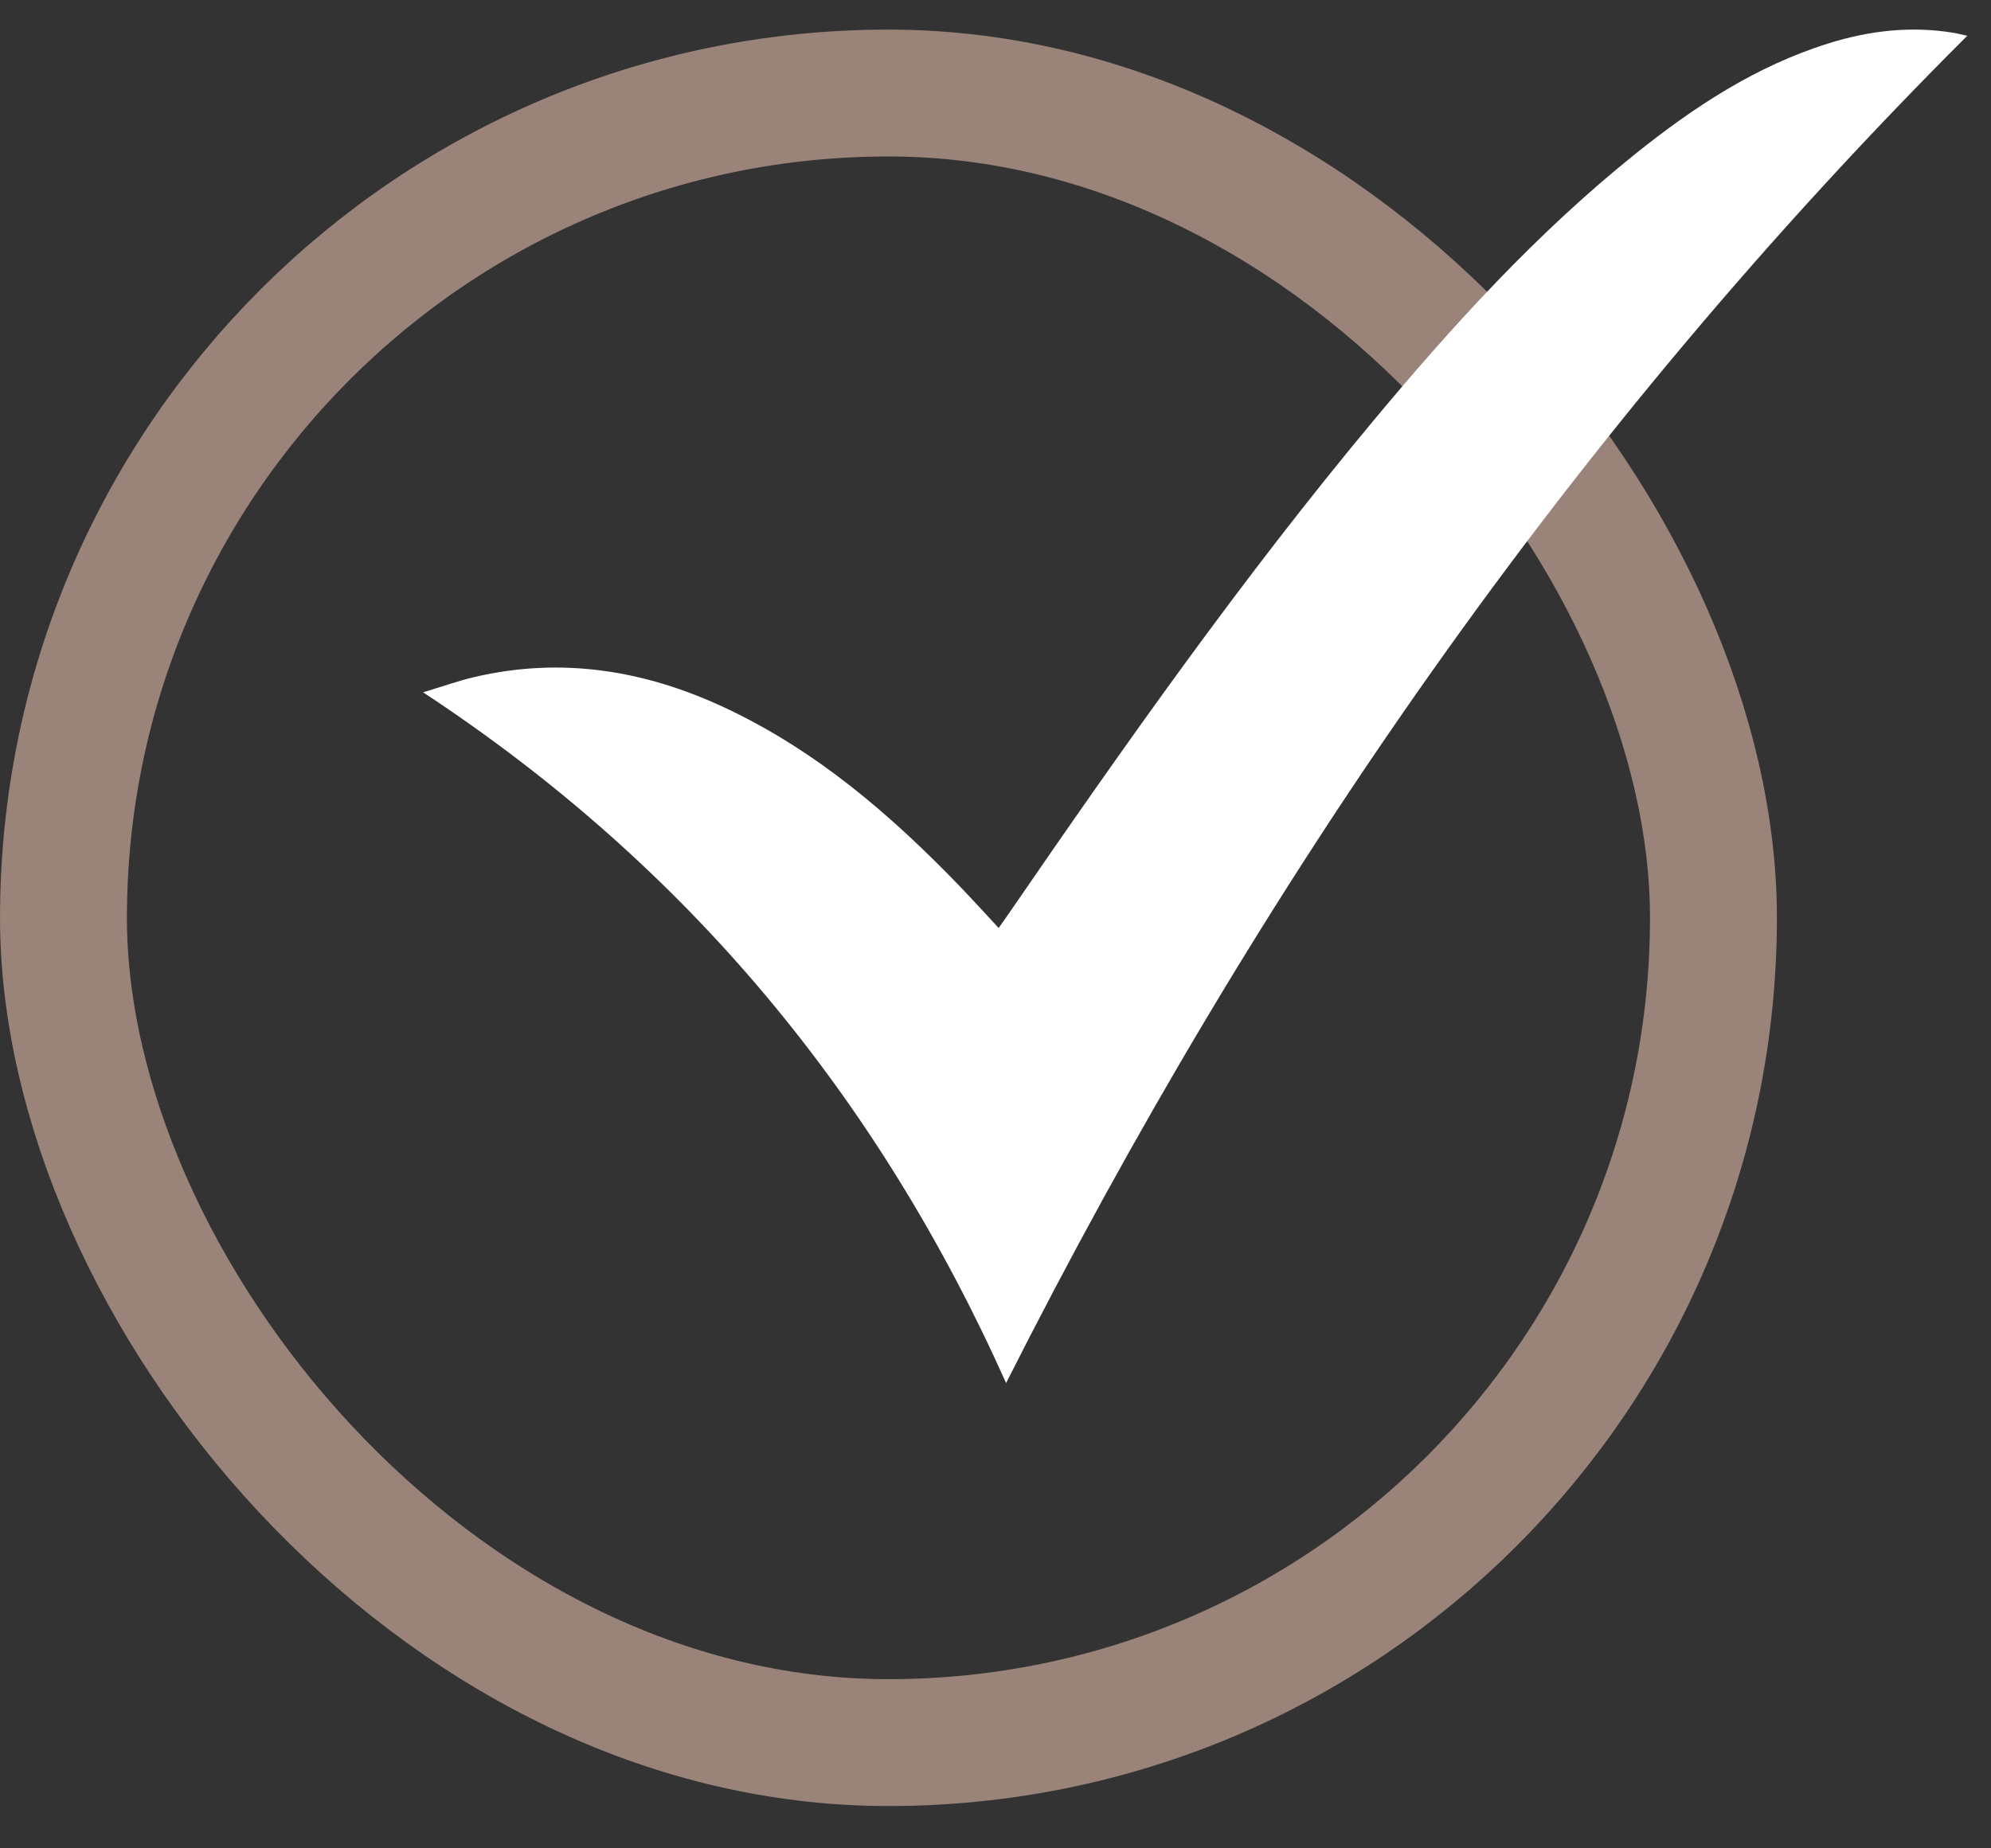 <svg width="42" height="39" viewBox="0 0 42 39" fill="none" xmlns="http://www.w3.org/2000/svg">
<rect x="0" y="0" width="42" height="39" fill="#333333" stroke="none"/>
<rect x="1.339" y="1.963" width="34.806" height="34.806" rx="17.403" stroke="#9A847A" stroke-width="2.677"/>
<g clip-path="url(#clip0_1_501)">
<path d="M21.224 29.183C18.528 23.156 14.511 18.281 8.925 14.608C9.338 14.484 9.668 14.365 10.007 14.286C11.848 13.854 13.604 14.142 15.294 14.934C17.216 15.835 18.791 17.19 20.246 18.7C20.516 18.98 20.776 19.269 21.067 19.581C21.151 19.462 21.225 19.357 21.297 19.252C23.731 15.708 26.208 12.195 28.963 8.887C30.654 6.856 32.429 4.906 34.5 3.245C35.733 2.257 37.041 1.394 38.57 0.916C39.436 0.644 40.318 0.544 41.221 0.694C41.3 0.708 41.379 0.729 41.499 0.755C33.139 9.097 26.542 18.648 21.223 29.183H21.224Z" fill="white"/>
</g>
<defs>
<clipPath id="clip0_1_501">
<rect width="32.575" height="28.559" fill="white" transform="translate(8.925 0.624)"/>
</clipPath>
</defs>
</svg>
